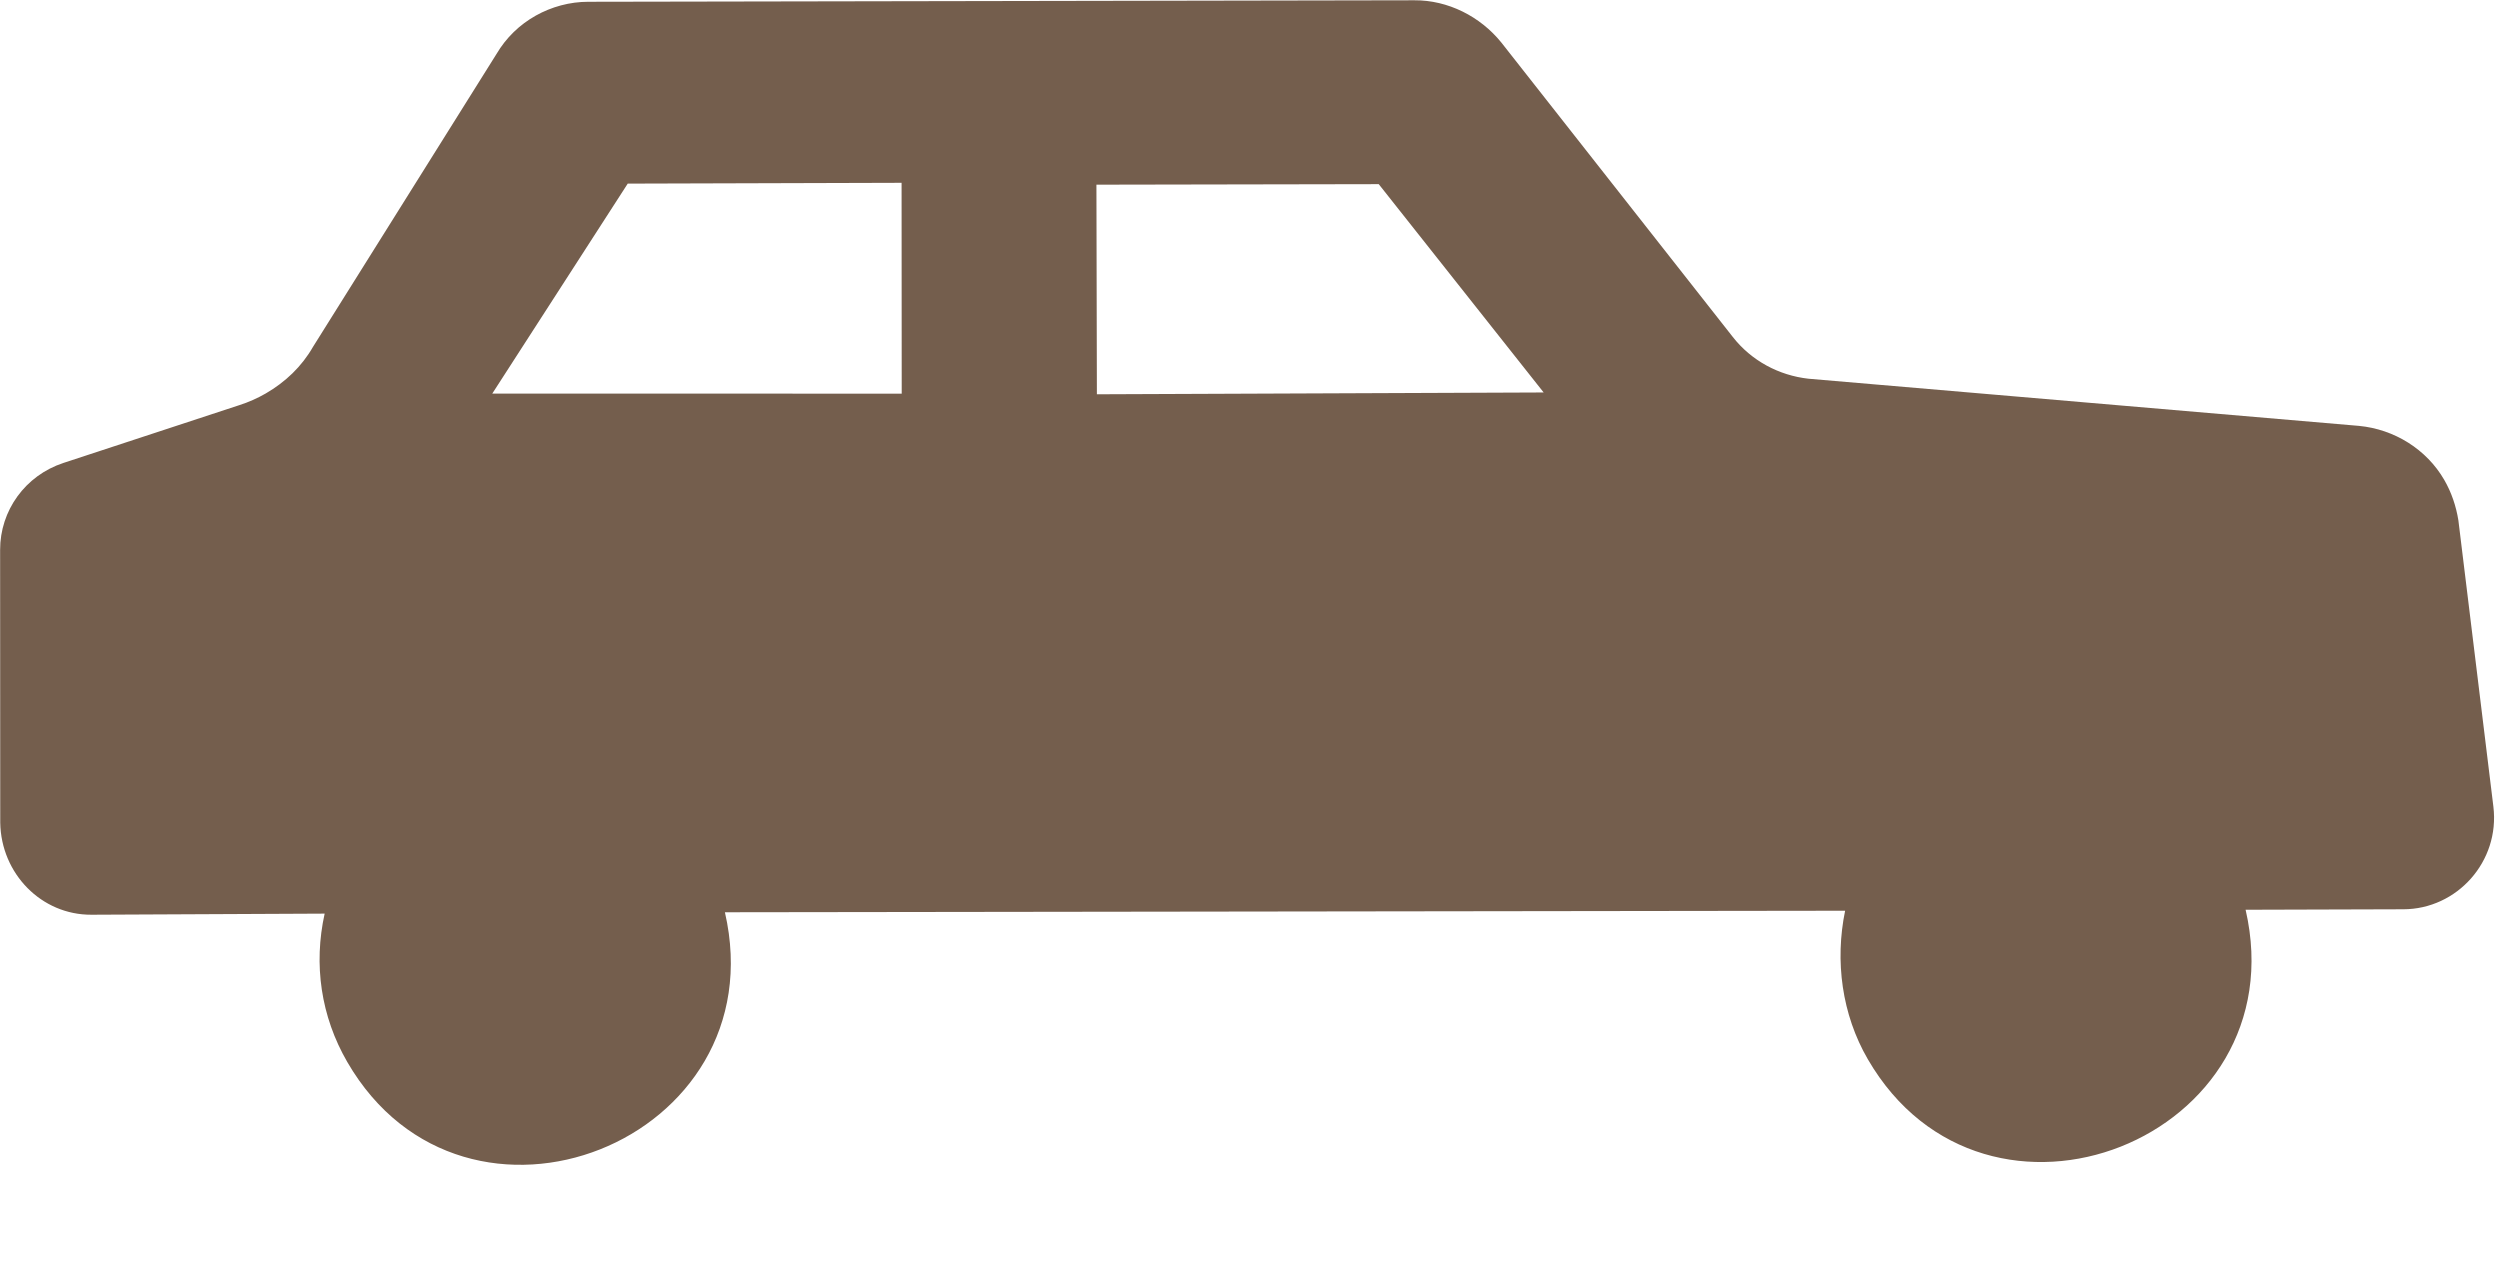 <?xml version="1.0" encoding="UTF-8" standalone="no"?><svg xmlns="http://www.w3.org/2000/svg" xmlns:xlink="http://www.w3.org/1999/xlink" fill="#745e4d" height="489.7" preserveAspectRatio="xMidYMid meet" version="1" viewBox="-229.2 1.1 967.5 489.7" width="967.5" zoomAndPan="magnify"><g id="change1_1"><path d="m-21.914 7.18c-6.161 3.456-11.402 8.472-15.14 14.808l-71.013 113.34c-4.377 7.633-10.664 13.62-18.292 18.042-3.12 1.809-6.719 3.414-10.242 4.529l-68.06 22.363c-14.783 4.864-24.539 18.44-24.495 33.701l0.049 105.52c0.321 19.732 15.937 35.737 35.323 35.617l90.224-0.429c-4.352 19.662-1.48 39.76 8.77 57.443 45.623 78.704 166.52 30.733 146.13-57.97l433.52-0.591c-4.005 19.461-1.279 40.107 8.77 57.443 45.622 78.704 166.6 30.883 146.22-57.82l61.013-0.183c20.828-0.029 37.445-18.51 34.878-39.719l-13.544-110.77c-0.879-5.512-2.677-10.862-5.491-15.716-6.833-11.788-19.282-19.568-33.009-20.874l-213.04-18.25c-11.391-1.272-22.076-6.943-29.291-16.194l-89.572-113.94c-8.165-10.09-20.662-16.398-33.585-16.318l-319.74 0.577c-7.183-0.005-14.237 1.935-20.398 5.391zm35.656 64.979 105.97-0.311 0.052 81.596-158.45-0.033 52.42-81.252zm181.38 0.409 109.25-0.202 63.821 80.619-172.9 0.703-0.179-81.121z" fill="inherit"/></g></svg>
